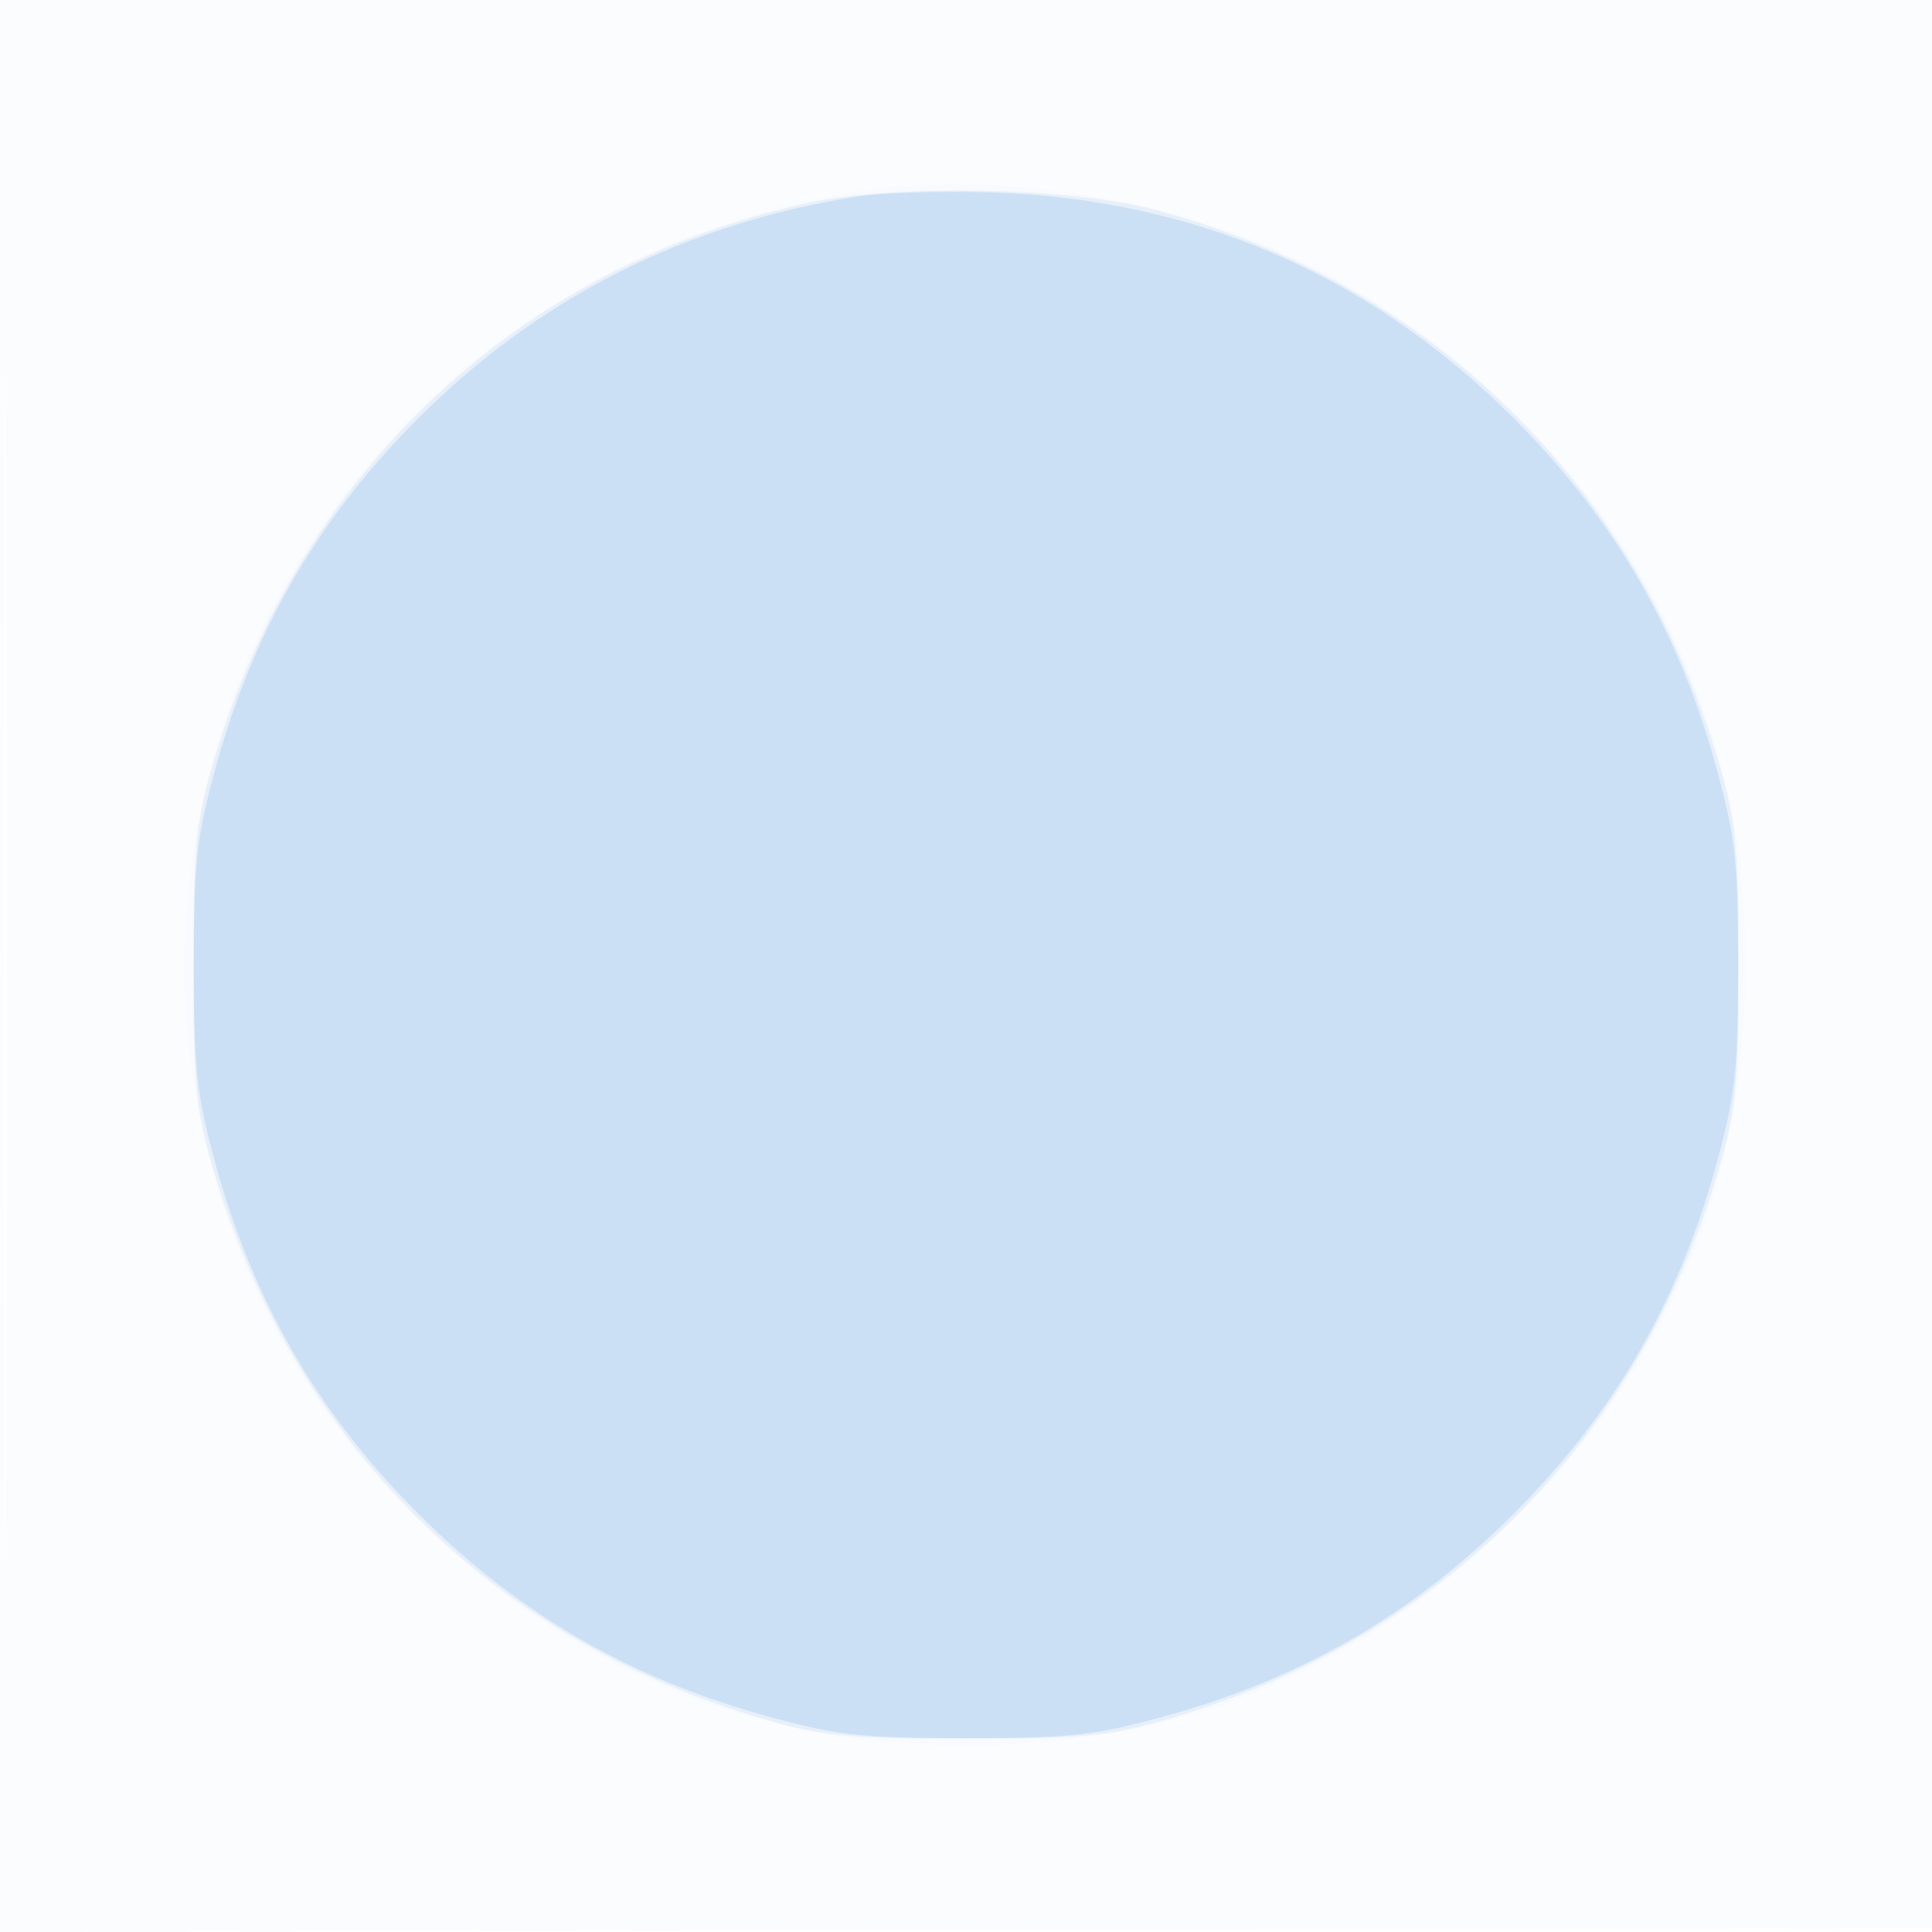 <svg xmlns="http://www.w3.org/2000/svg" width="256" height="256"><path fill-opacity=".016" d="M0 128.004v128.004l128.25-.254 128.25-.254.254-127.75L257.008 0H0v128.004m.485.496c0 70.4.119 99.053.265 63.672.146-35.38.146-92.98 0-128C.604 29.153.485 58.1.485 128.5" fill="#1976D2" fill-rule="evenodd"/><path fill-opacity=".012" d="M115.597 25.074C79.946 29.984 49.993 51.567 34.513 83.5c-7.881 16.257-11.559 37.316-9.545 54.642 2.975 25.592 13.09 46.436 30.987 63.858 19.966 19.436 44.201 29.288 72.045 29.288 28.574 0 52.605-9.994 72.949-30.339 20.345-20.344 30.339-44.375 30.339-72.949 0-14.265-1.742-23.927-6.702-37.169-9.782-26.117-33.3-49.635-59.417-59.417-15.756-5.901-34.942-8.355-49.572-6.34" fill="#1976D2" fill-rule="evenodd"/><path fill-opacity=".072" d="M107 26.9c-39.109 8.634-68.352 36.65-79.25 75.925-1.799 6.485-2.129 10.389-2.129 25.175 0 14.786.33 18.69 2.129 25.175 10.422 37.559 37.516 64.653 75.075 75.075 6.485 1.799 10.389 2.129 25.175 2.129 14.786 0 18.69-.33 25.175-2.129 37.559-10.422 64.653-37.516 75.075-75.075 1.799-6.485 2.129-10.389 2.129-25.175 0-14.786-.33-18.69-2.129-25.175-10.424-37.569-37.91-65.029-75.075-75.005-11.232-3.016-34.576-3.481-46.175-.92" fill="#1976D2" fill-rule="evenodd"/><path fill-opacity=".131" d="M113.585 26.036c-22.759 3.591-42.182 13.403-58.164 29.385-13.494 13.494-22.136 28.577-27.145 47.373-2.252 8.455-2.586 11.704-2.586 25.206 0 13.502.334 16.751 2.586 25.206 5.009 18.796 13.651 33.879 27.145 47.373s28.577 22.136 47.373 27.145c8.455 2.252 11.704 2.586 25.206 2.586 13.502 0 16.751-.334 25.206-2.586 18.796-5.009 33.879-13.651 47.373-27.145s22.136-28.577 27.145-47.373c2.252-8.455 2.586-11.704 2.586-25.206 0-13.502-.334-16.751-2.586-25.206-5.009-18.796-13.651-33.879-27.145-47.373-18.98-18.98-42.194-29.035-69.079-29.922-6.6-.218-14.662.024-17.915.537" fill="#1976D2" fill-rule="evenodd"/></svg>